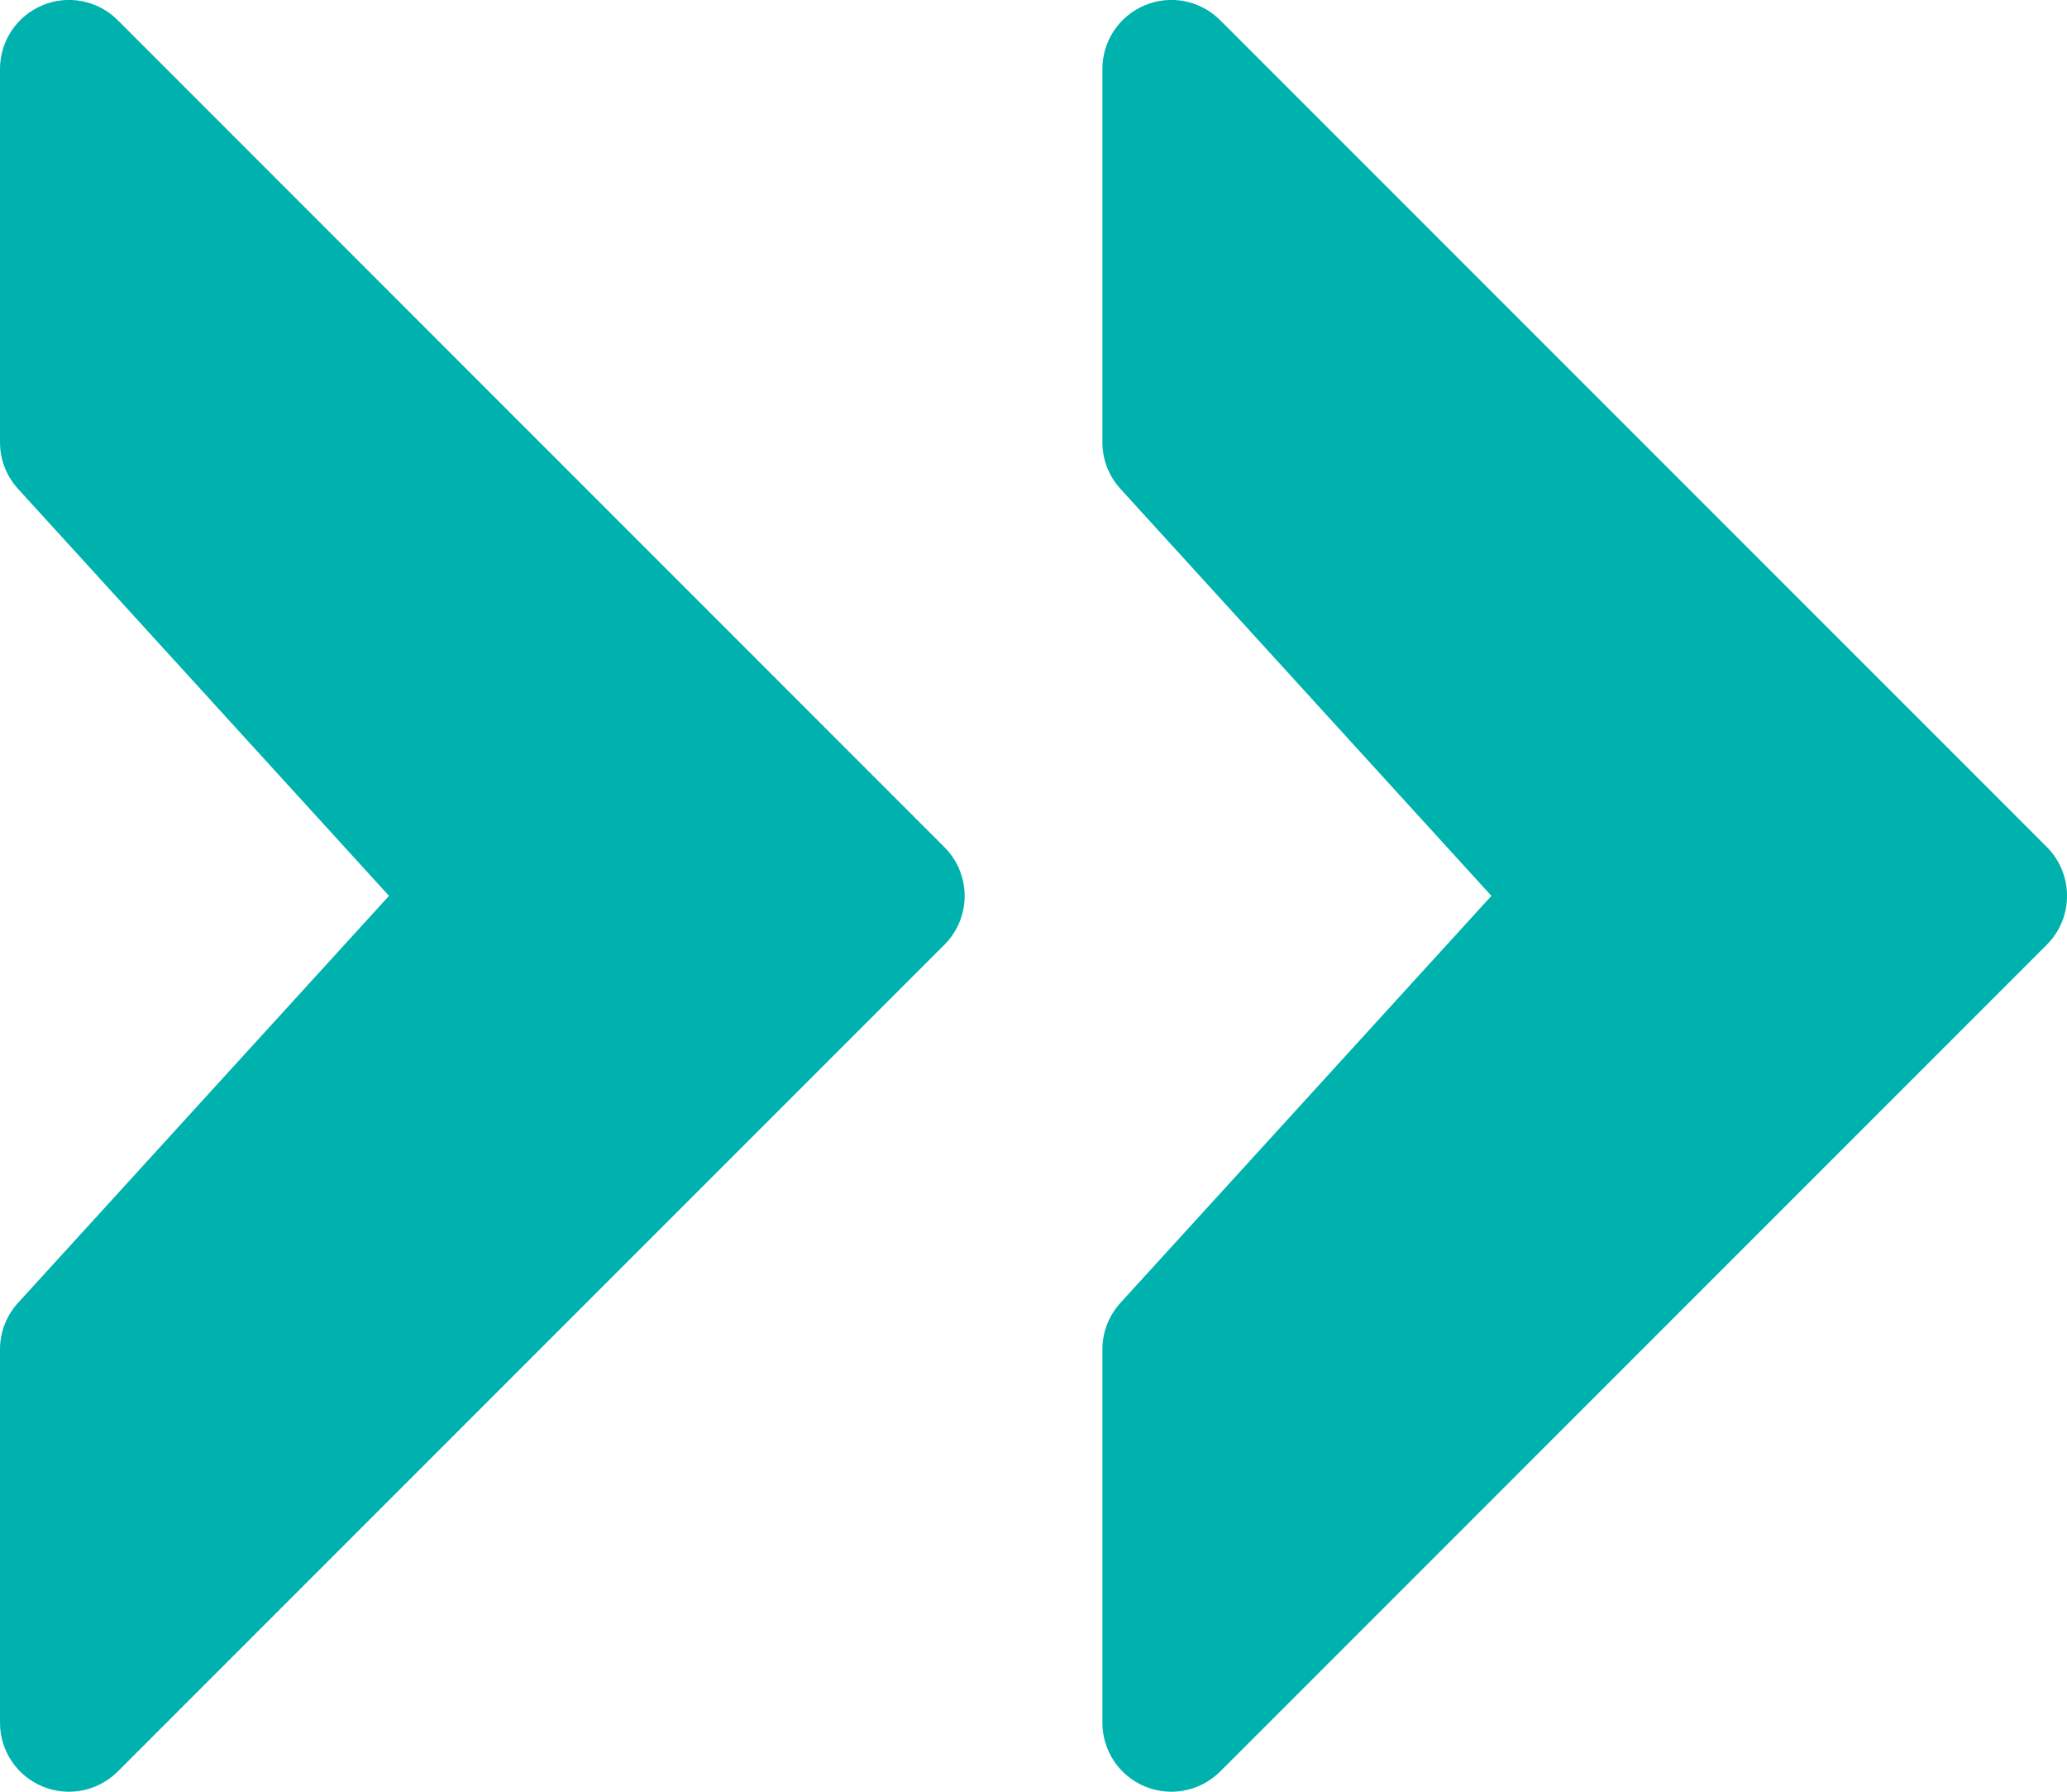 <?xml version="1.0" encoding="UTF-8" standalone="no"?><svg xmlns="http://www.w3.org/2000/svg" xmlns:xlink="http://www.w3.org/1999/xlink" fill="#00b2ad" height="13" preserveAspectRatio="xMidYMid meet" version="1" viewBox="1.0 2.0 15.0 13.0" width="15" zoomAndPan="magnify"><g id="change1_1"><path d="M15.854,8.146l-6-6C9.711,2.003,9.495,1.96,9.309,2.038C9.122,2.115,9,2.298,9,2.5v2.71c0,0.125,0.047,0.245,0.131,0.337 L11.823,8.5l-2.692,2.953C9.047,11.545,9,11.665,9,11.79v2.71c0,0.202,0.122,0.385,0.309,0.462C9.37,14.987,9.436,15,9.5,15 c0.13,0,0.258-0.051,0.354-0.146l6-6C16.049,8.658,16.049,8.342,15.854,8.146z" fill="inherit"/><path d="M1.854,2.146C1.711,2.003,1.495,1.96,1.309,2.038C1.122,2.115,1,2.298,1,2.5v2.71c0,0.125,0.047,0.245,0.131,0.337 L3.823,8.5l-2.692,2.953C1.047,11.545,1,11.665,1,11.79v2.71c0,0.202,0.122,0.385,0.309,0.462C1.37,14.987,1.436,15,1.5,15 c0.13,0,0.258-0.051,0.354-0.146l6-6c0.195-0.195,0.195-0.512,0-0.707L1.854,2.146z" fill="inherit"/></g></svg>